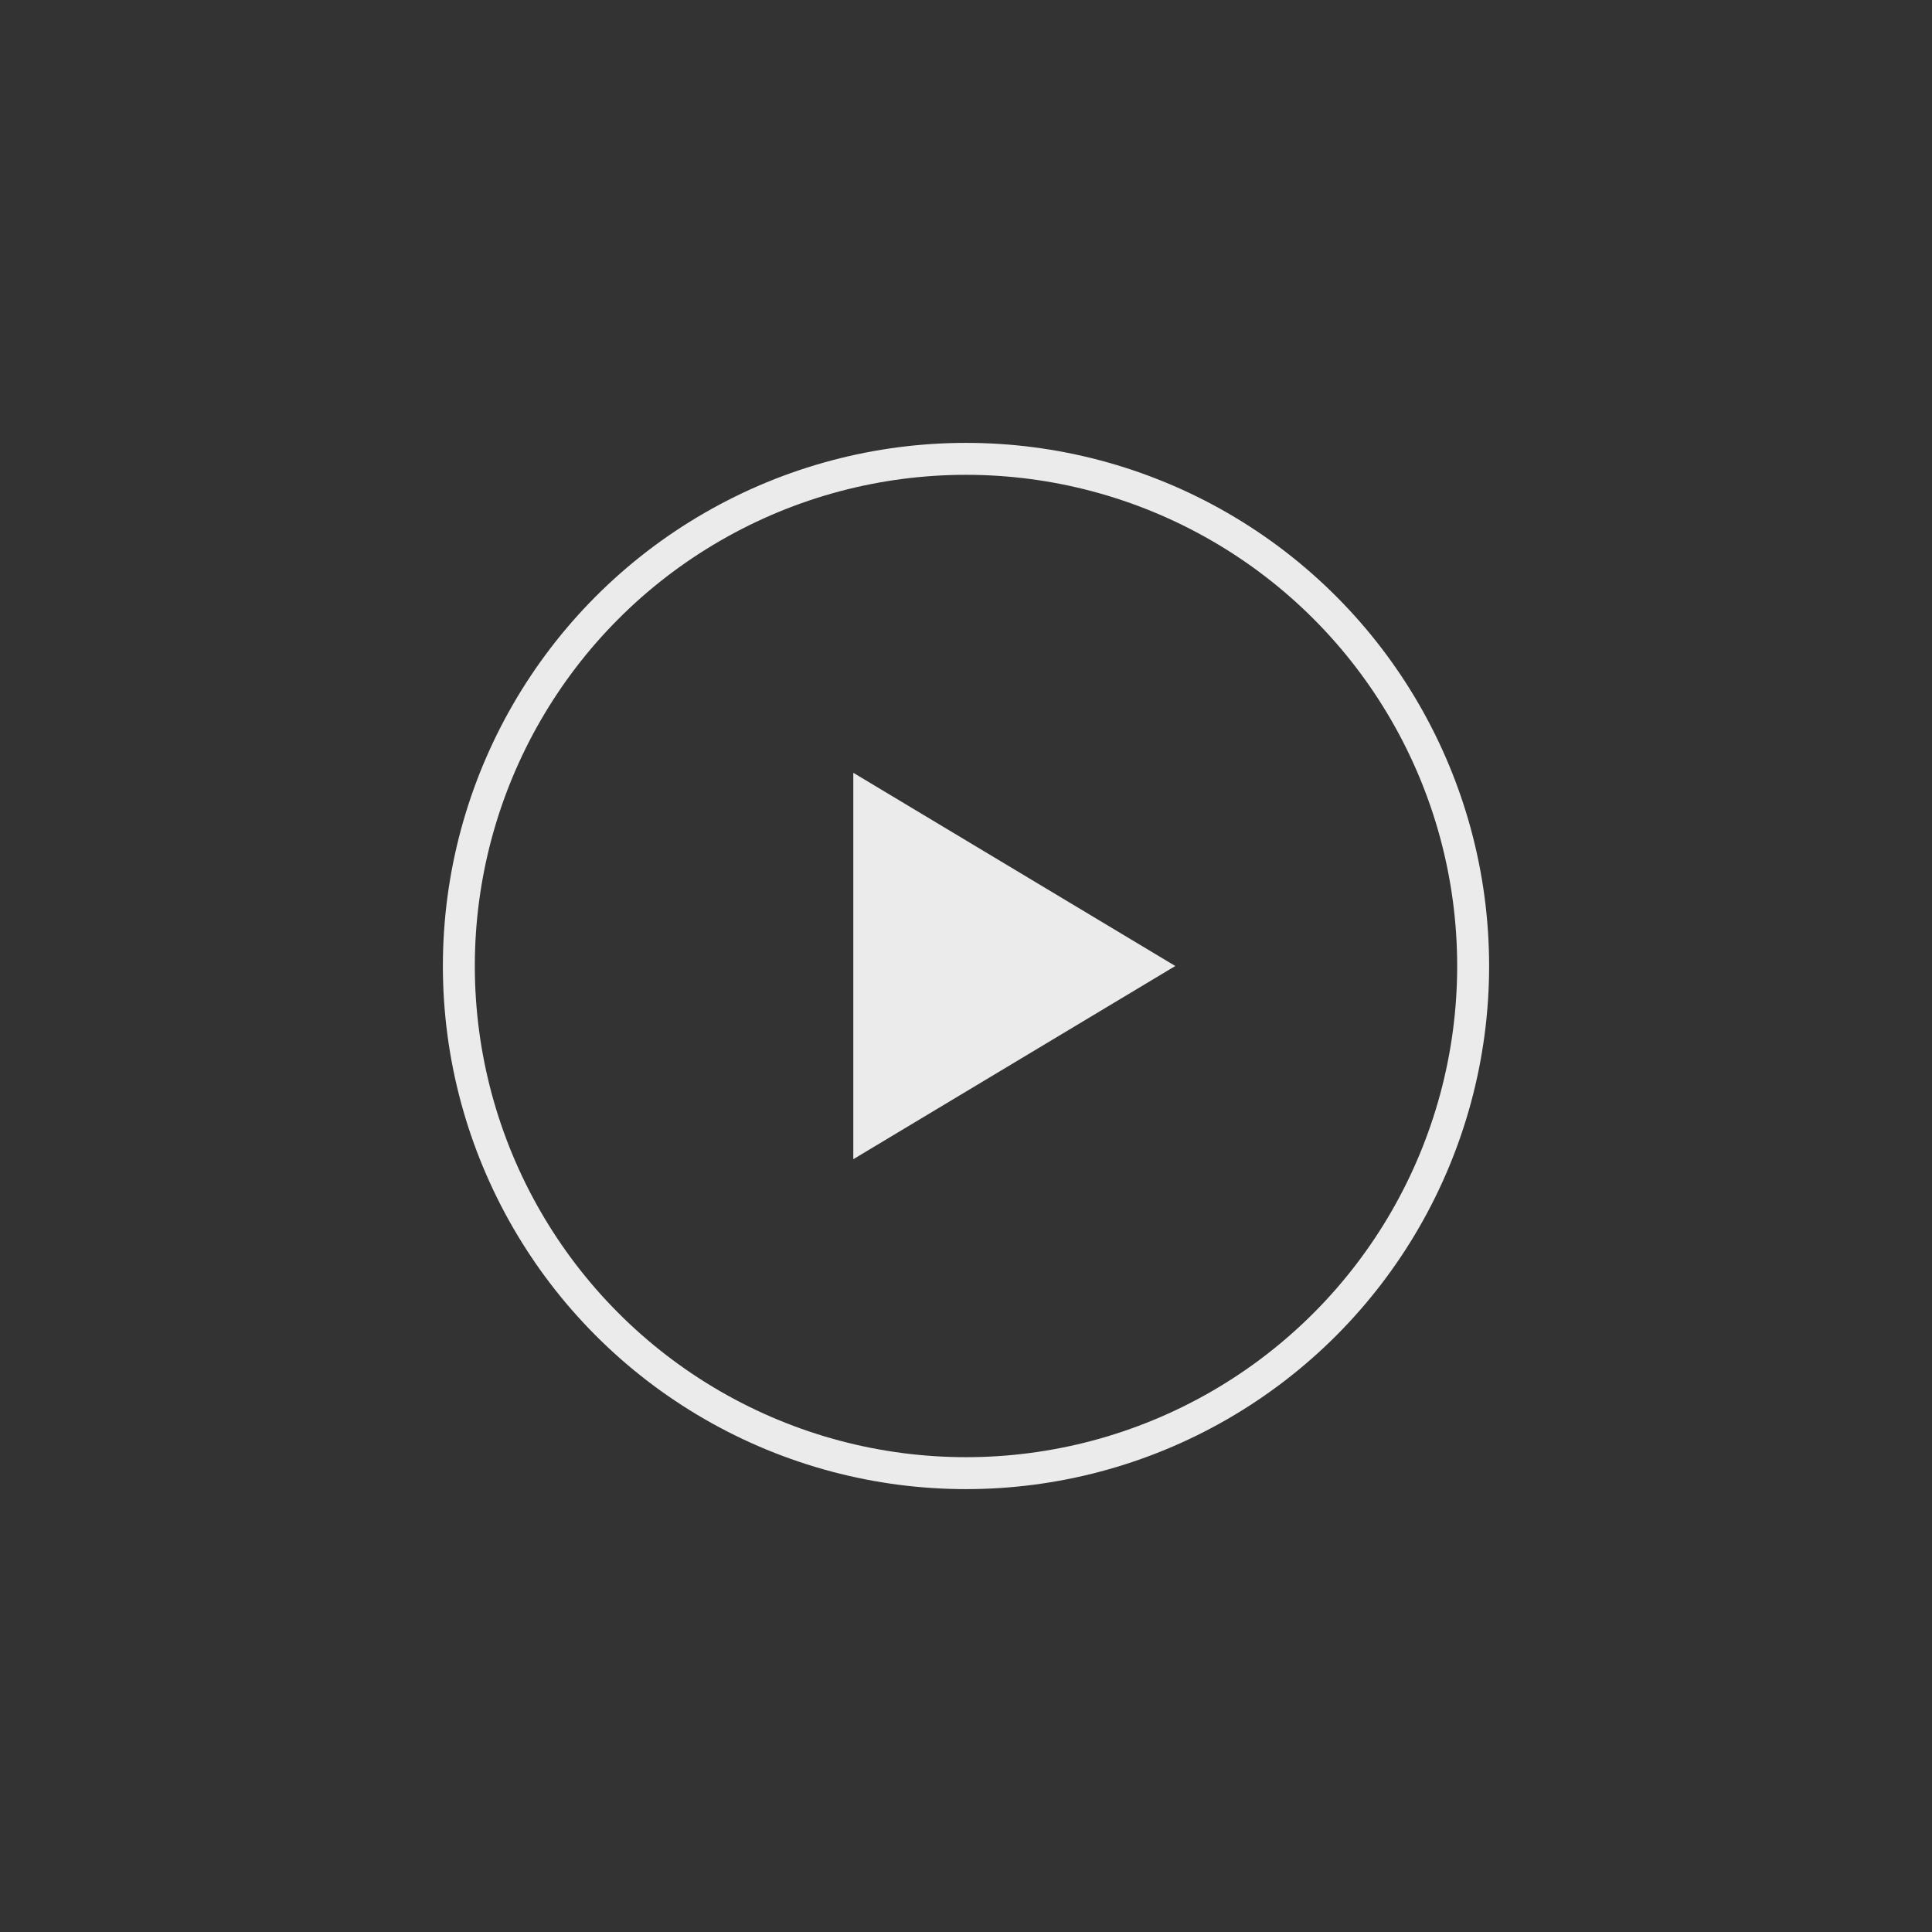 <?xml version="1.0" encoding="utf-8"?>
<!-- Generator: Adobe Illustrator 24.0.0, SVG Export Plug-In . SVG Version: 6.00 Build 0)  -->
<svg version="1.1" id="图层_1" xmlns="http://www.w3.org/2000/svg" xmlns:xlink="http://www.w3.org/1999/xlink" x="0px" y="0px"
	 viewBox="0 0 120 120" style="enable-background:new 0 0 120 120;" xml:space="preserve">
<rect x="0" y="0" width="120" height="120" fill="#333333" stroke="none"/>
<style type="text/css">
	.st0{opacity:0.9;}
	.st1{clip-path:url(#SVGID_2_);}
	.st2{opacity:0.9;fill:none;}
	.st3{fill:none;stroke:#ffffff;stroke-miterlimit:10;stroke-opacity:0;}
	.st4{fill:none;stroke:#319CFC;stroke-width:2;stroke-linecap:round;stroke-miterlimit:10;}
	.st5{fill:#ffffff;}
	.st6{fill:none;stroke:#ffffff;stroke-width:1.984;stroke-miterlimit:10;}
	.st7{fill:none;stroke:#ffffff;stroke-width:1.984;stroke-linecap:round;stroke-linejoin:round;stroke-miterlimit:10;}
	.st8{fill:none;stroke:#ffffff;stroke-width:1.984;stroke-miterlimit:10;}
	.st9{fill:none;stroke:#ffffff;stroke-width:1.984;stroke-linecap:round;stroke-linejoin:round;stroke-miterlimit:10;}
	.st10{fill:none;stroke:#ffffff;stroke-width:1.251;stroke-miterlimit:10;}
	.st11{fill:none;stroke:#ffffff;stroke-width:1.03;stroke-linecap:round;stroke-linejoin:round;stroke-miterlimit:10;}
	.st12{opacity:0.9;fill:none;stroke:#ffffff;stroke-width:1.984;stroke-miterlimit:10;}
	.st13{opacity:0.9;fill:none;stroke:#ffffff;stroke-width:1.966;stroke-miterlimit:10;}
	.st14{fill:none;stroke:#ffffff;stroke-width:2.381;stroke-miterlimit:10;}
</style>
<g class="st0">
	<polygon points="53,48 53,72 73,60 " style="fill:#ffffff;"/>
	<circle class="st8" cx="60" cy="60" r="31.5"/>
</g>
</svg>
